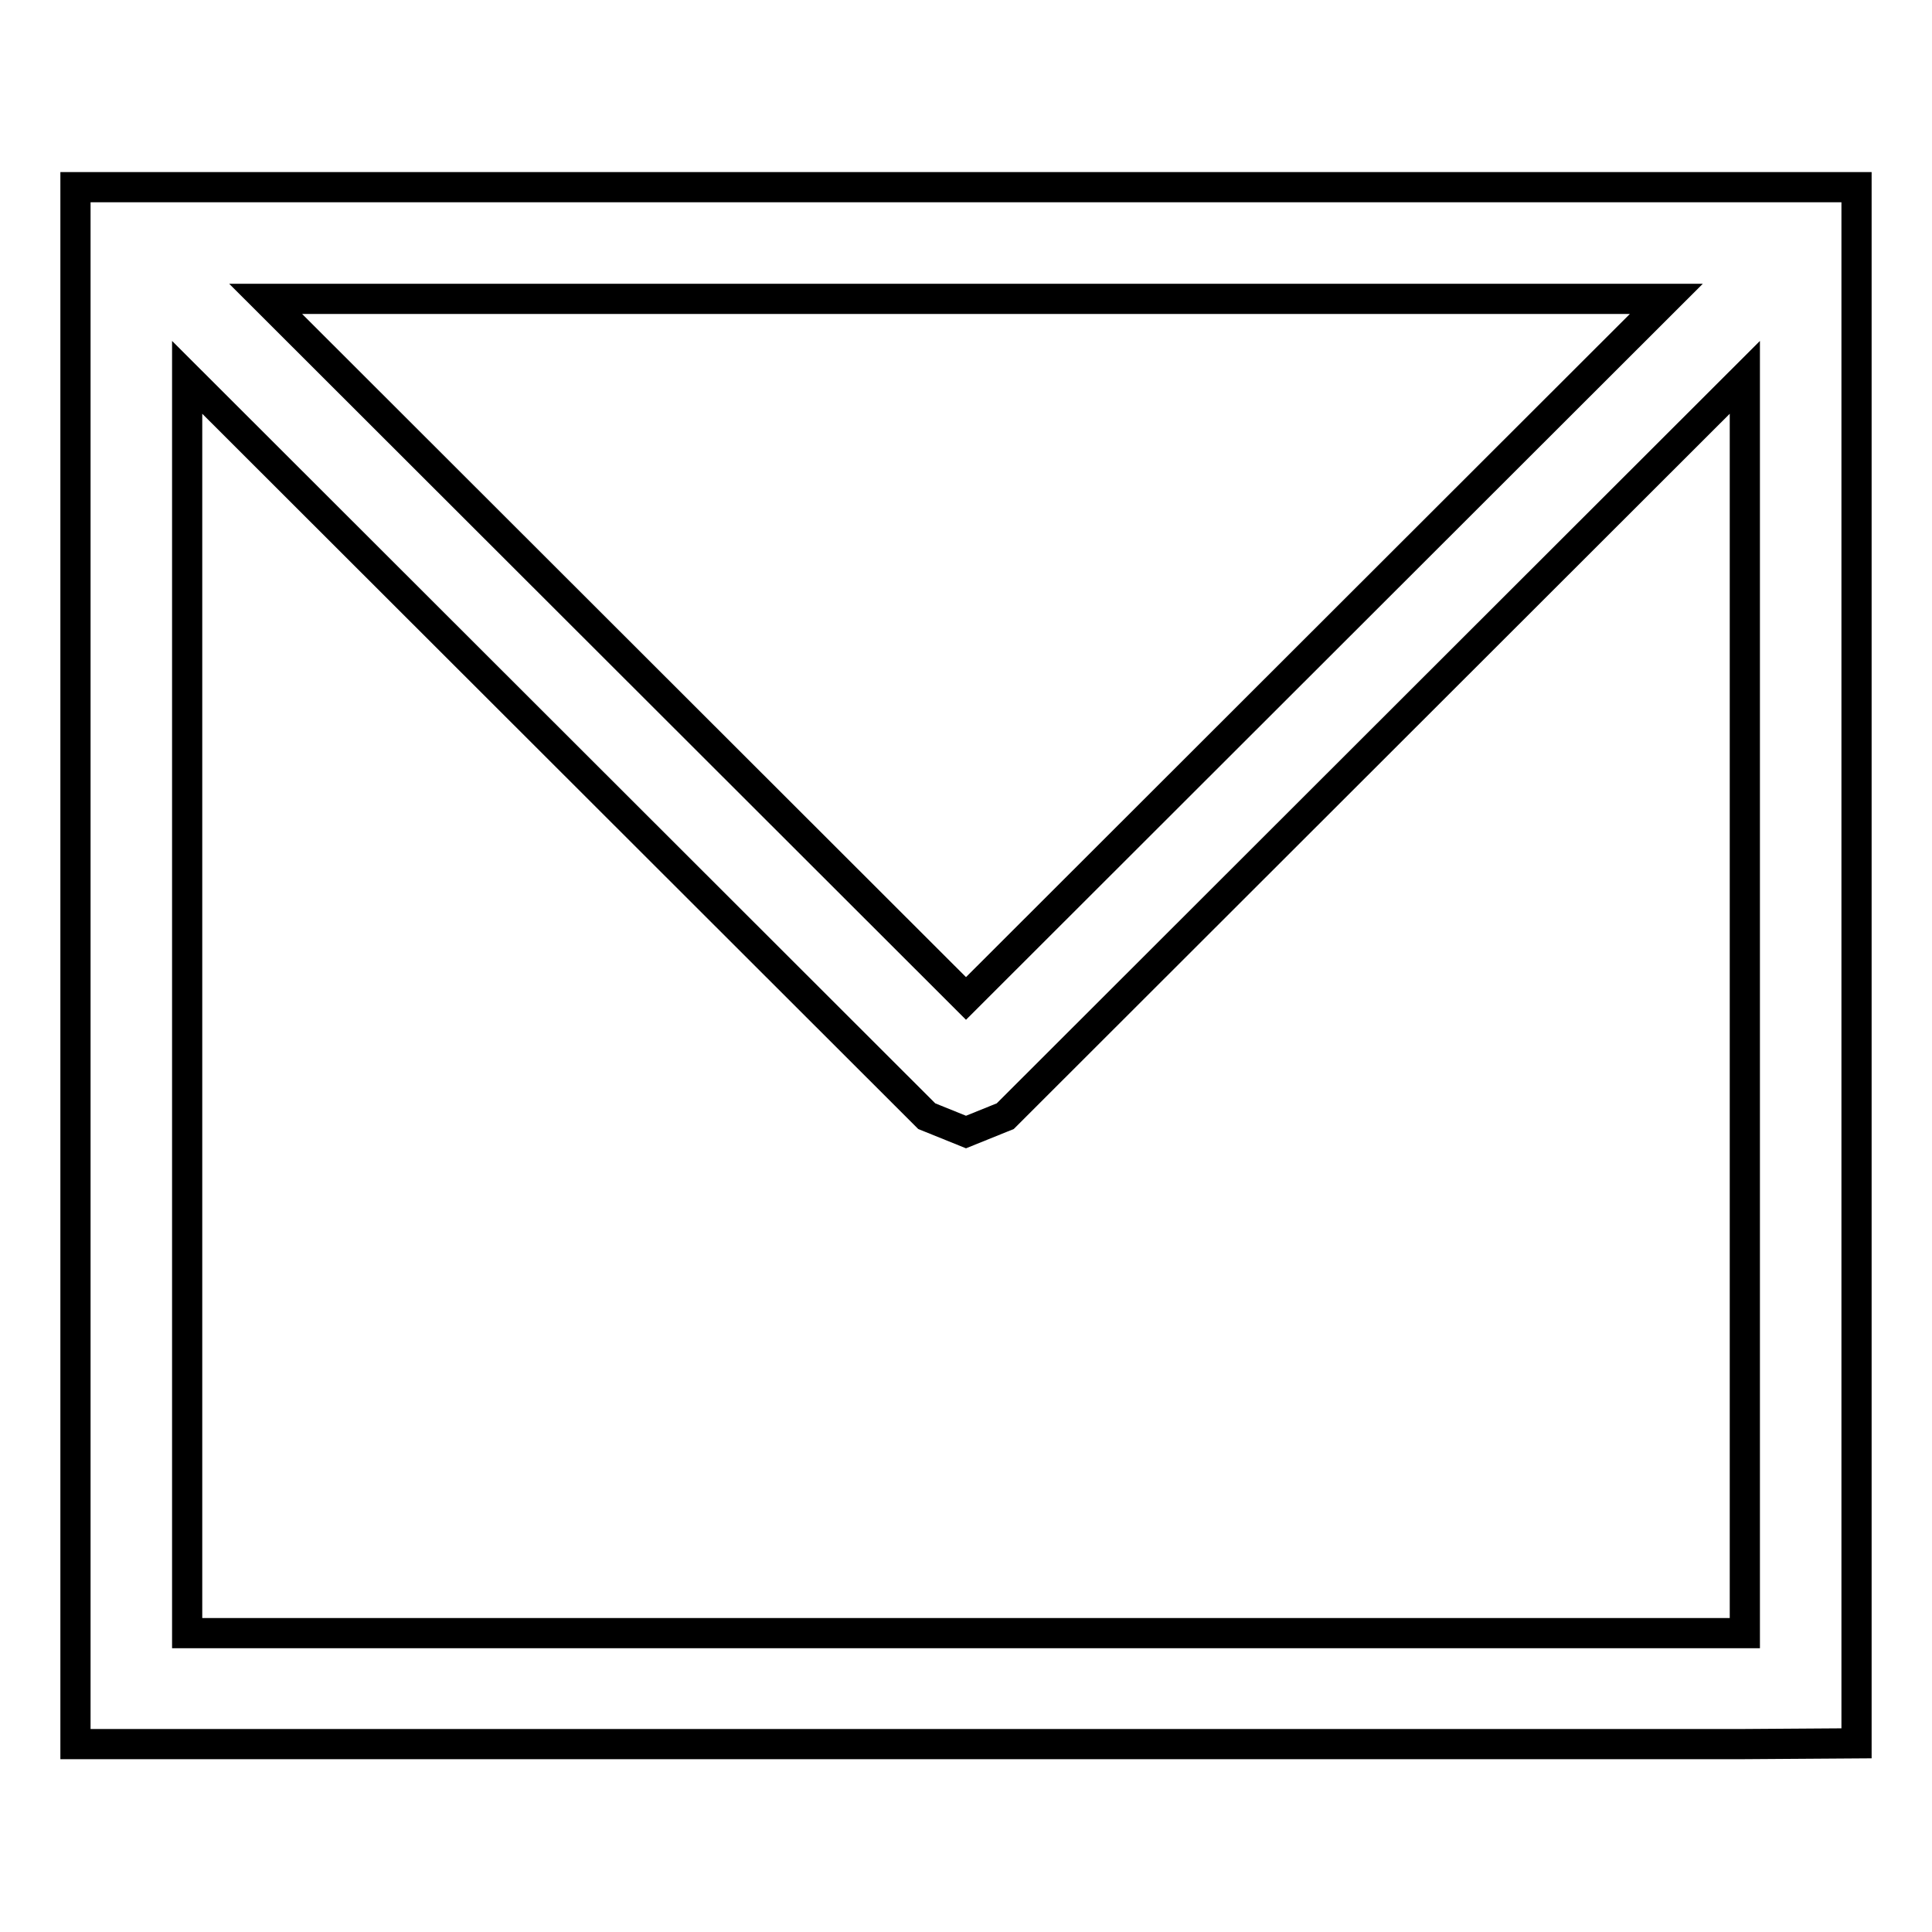 <?xml version="1.0" encoding="utf-8"?>
<!-- Svg Vector Icons : http://www.onlinewebfonts.com/icon -->
<!DOCTYPE svg PUBLIC "-//W3C//DTD SVG 1.1//EN" "http://www.w3.org/Graphics/SVG/1.1/DTD/svg11.dtd">
<svg version="1.1" xmlns="http://www.w3.org/2000/svg" xmlns:xlink="http://www.w3.org/1999/xlink" x="0px" y="0px" viewBox="0 0 256 256" enable-background="new 0 0 256 256" xml:space="preserve">
<g><g><path stroke-width="4" fill-opacity="0" stroke="#000000"  d="M231.2,231.1H24.8H10v-14.7V39.6V24.8h14.8h206.5H246v14.7v176.8v14.7L231.2,231.1L231.2,231.1z M231.2,216.4V50l-98,97.9l-5.2,2.1l-5.2-2.1L24.8,50v166.4H231.2L231.2,216.4z M220.8,39.6H35.2l92.8,92.7L220.8,39.6z"/></g></g>
</svg>